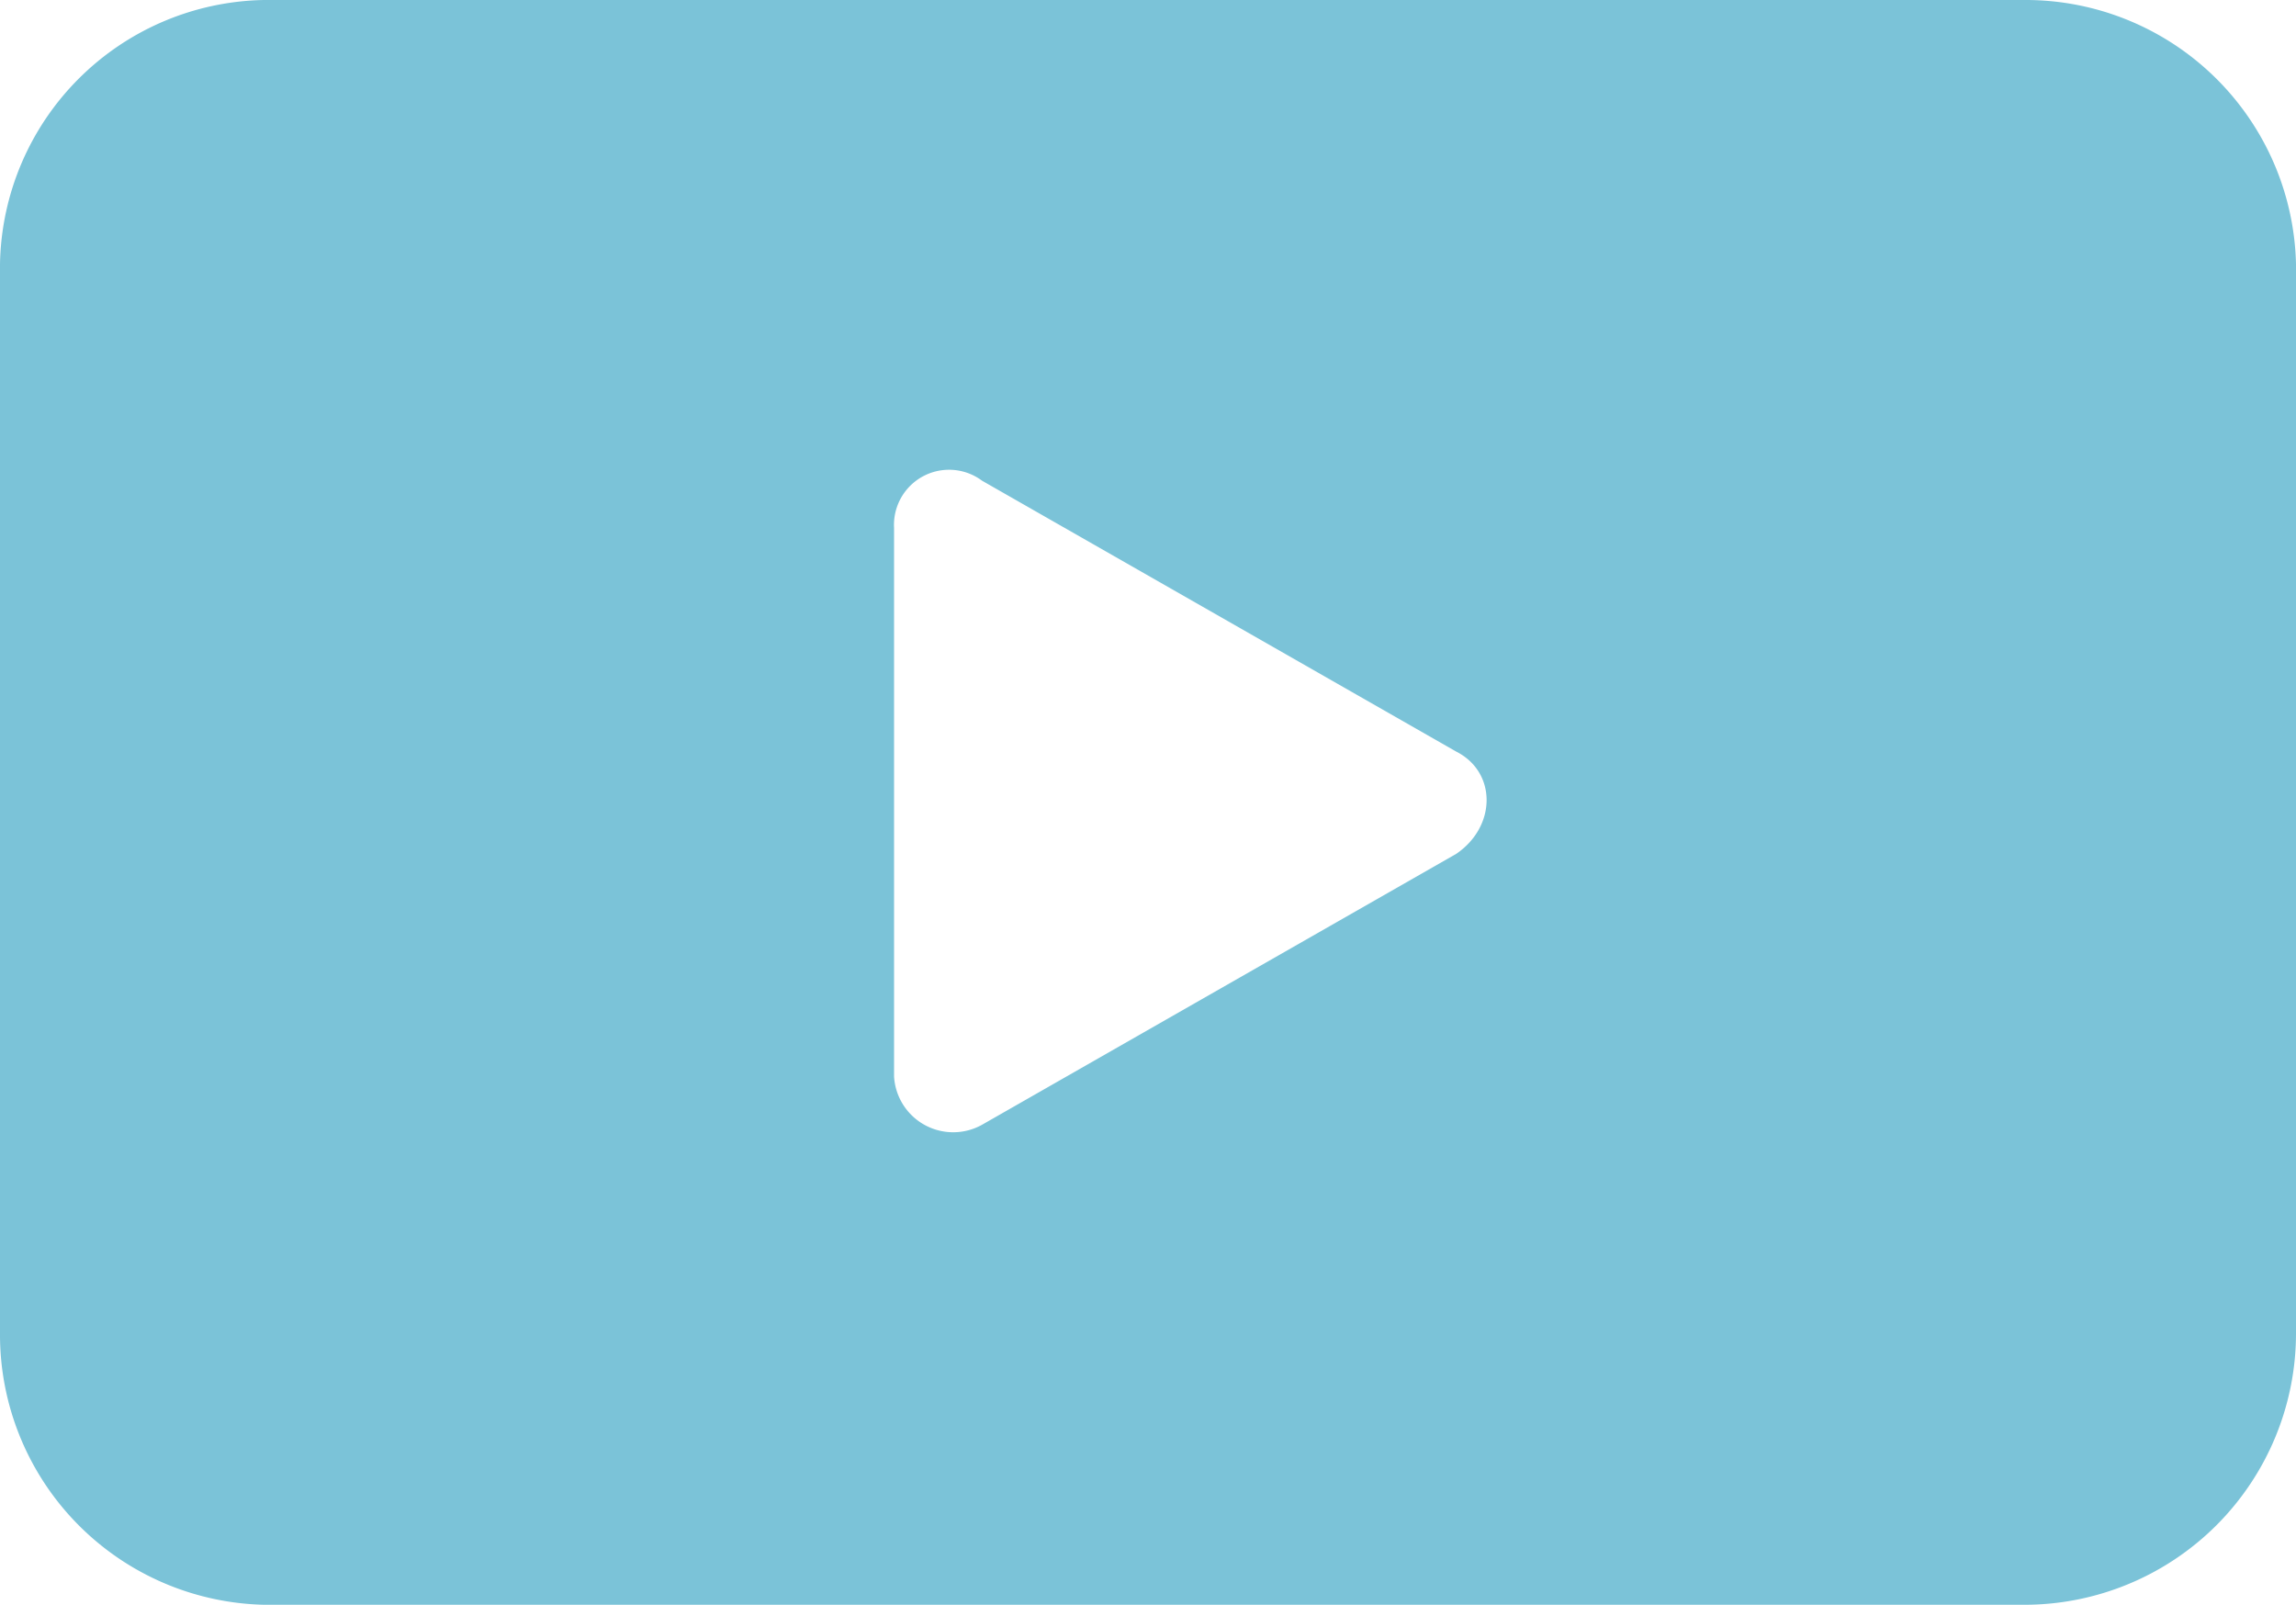 <svg xmlns="http://www.w3.org/2000/svg" viewBox="0 0 100 69.91"><g data-name="レイヤー 2"><path d="M63.42 32.74l-20.65-11.8A2.4 2.4 0 0 0 38.94 23v23.9a2.58 2.58 0 0 0 3.83 2.1l20.65-11.8c1.77-1.2 1.77-3.57 0-4.46zM11.5 0h76.7A11.78 11.78 0 0 1 100 11.5v46.61a11.83 11.83 0 0 1-11.8 11.8H11.5A11.77 11.77 0 0 1 0 58.11V11.5A11.71 11.71 0 0 1 11.5 0z" fill="#7bc3d8" fill-rule="evenodd" data-name="レイヤー 1"/></g></svg>